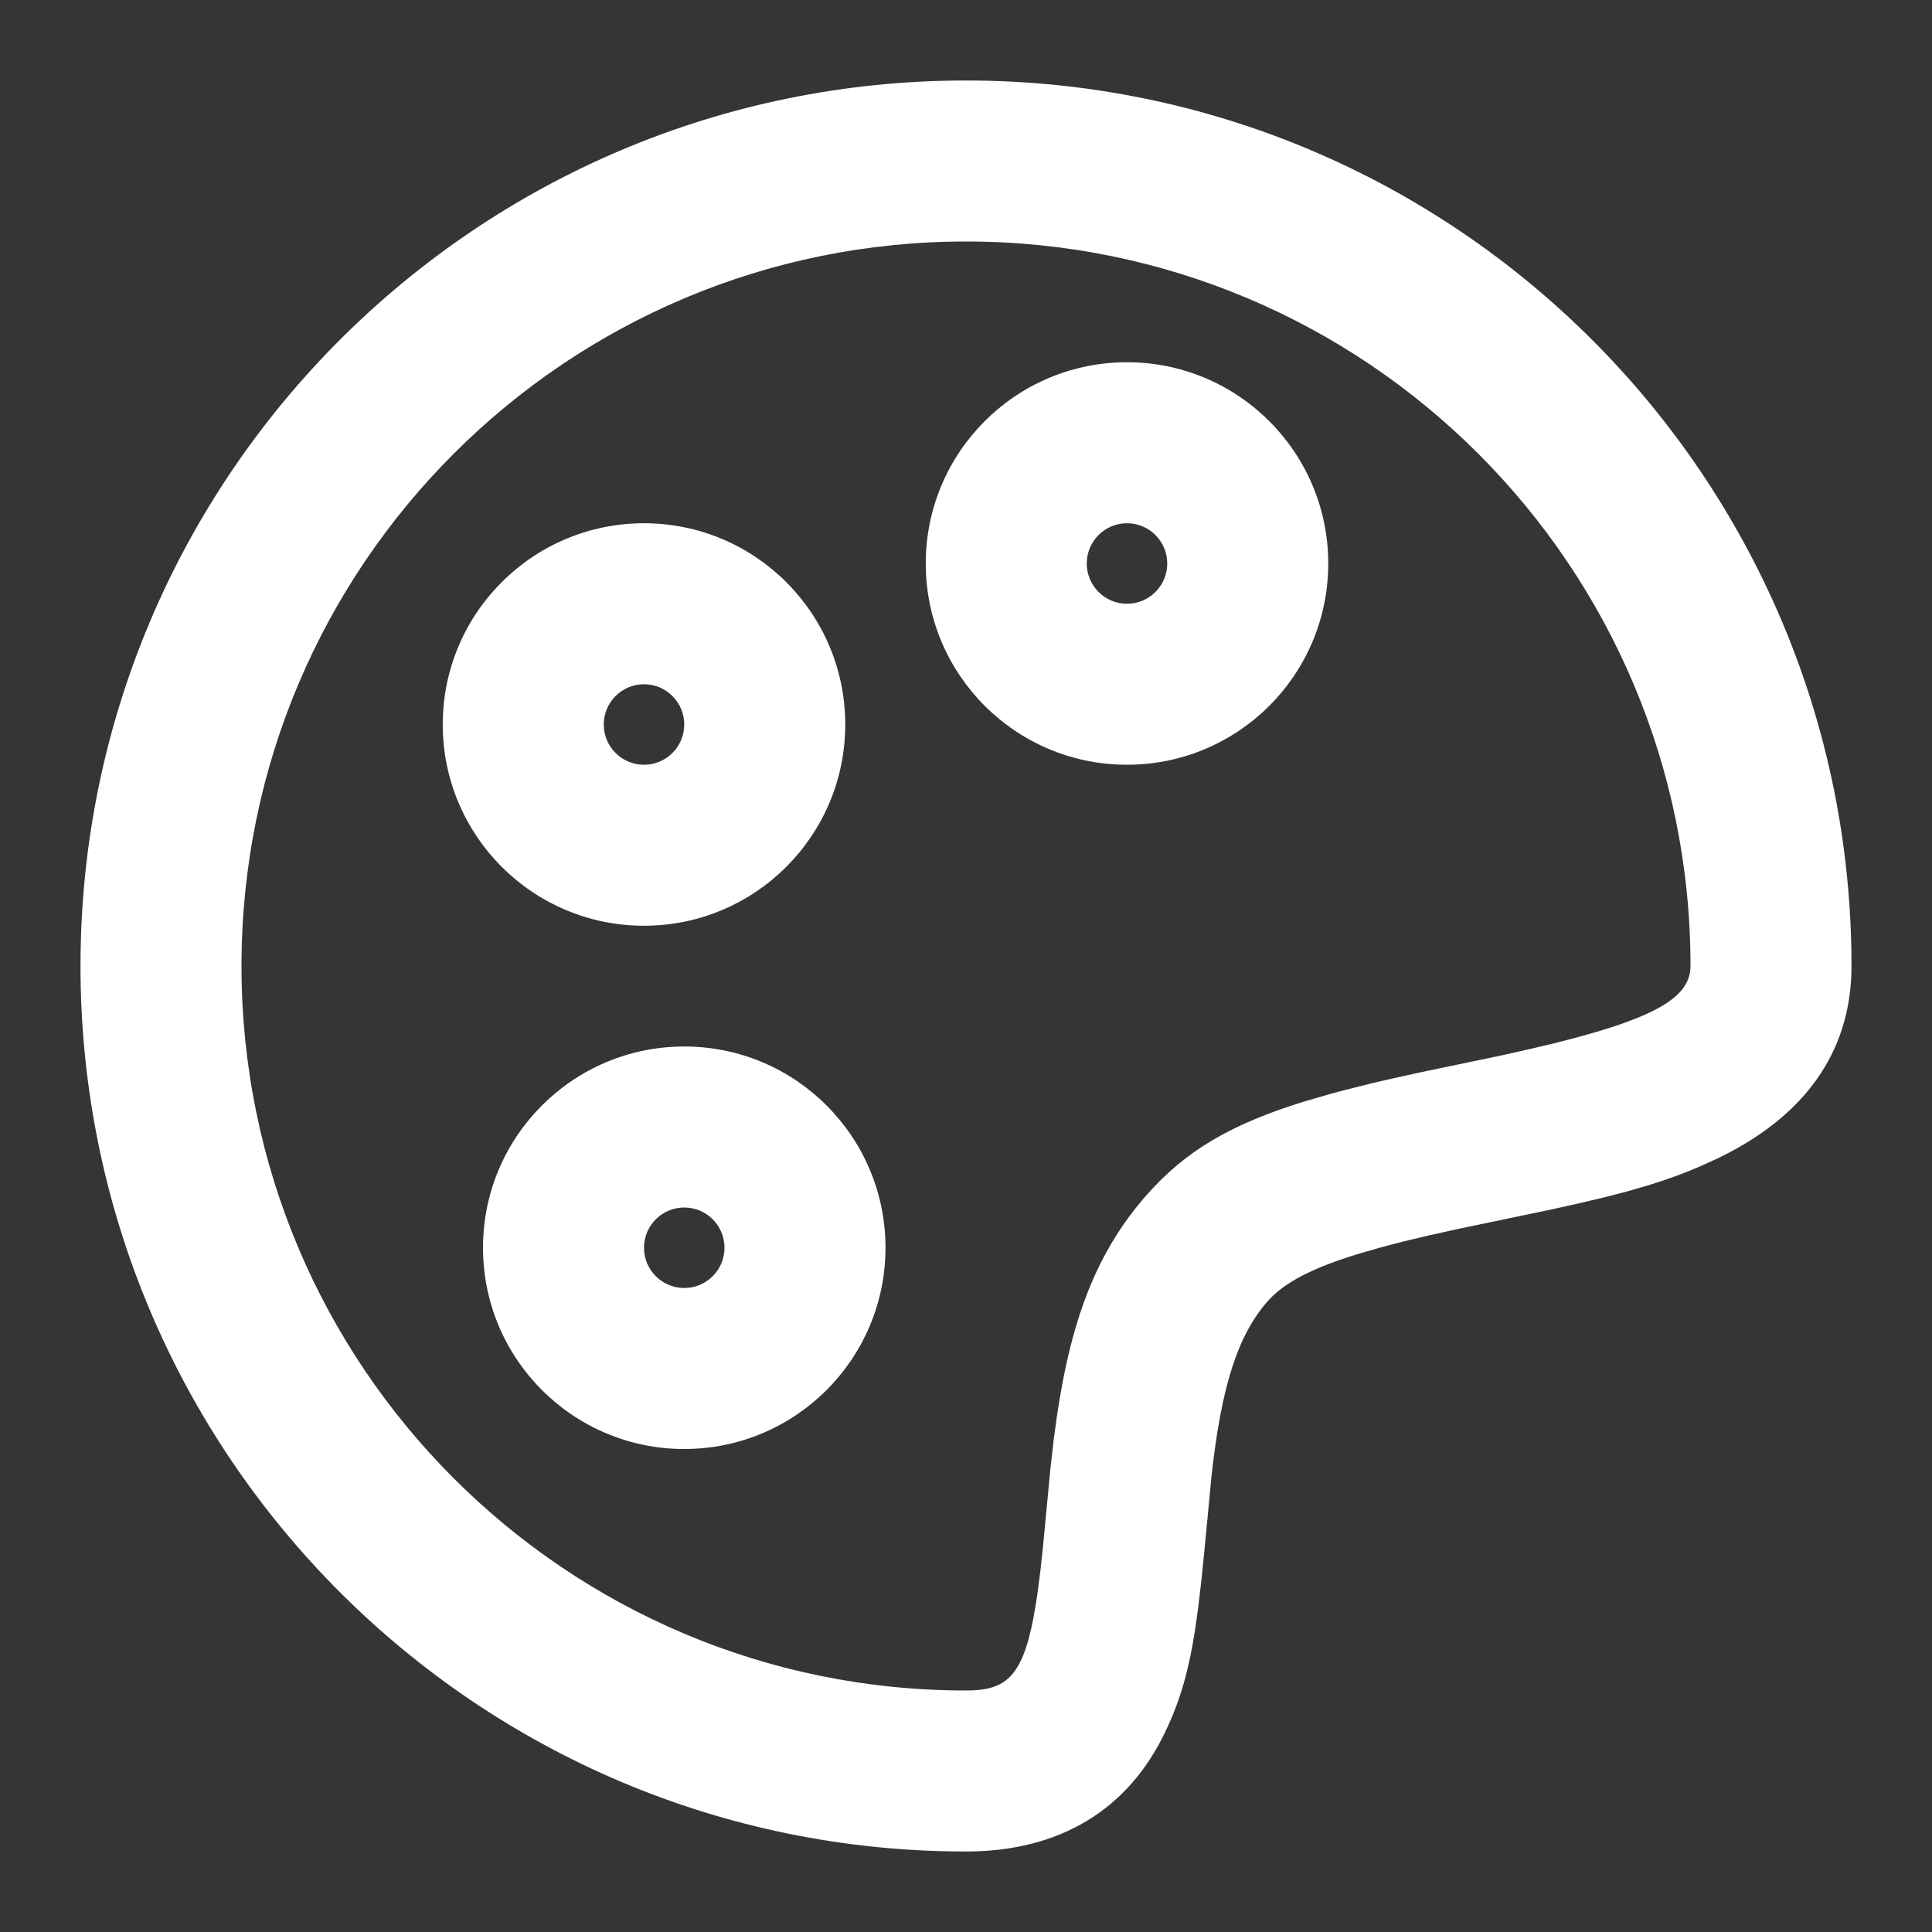 <?xml version="1.0" encoding="UTF-8"?>
<svg width="30px" height="30px" viewBox="0 0 30 30" version="1.1" xmlns="http://www.w3.org/2000/svg" xmlns:xlink="http://www.w3.org/1999/xlink">
    <rect x="0" y="0" width="30" height="30" fill="#333333" stroke="none"/>
    <title>切片</title>
    <g id="P1.产品列表" stroke="none" stroke-width="1" fill="none" fill-rule="evenodd">
        <g id="P1.2-产品列表_筛选展开" transform="translate(-1855, -879)" fill="#FFFFFF">
            <g id="Sidebar/tool/mouse-hover" transform="translate(1820, 547)">
                <g id="Components/slidebar-cell-on备份-3" transform="translate(0, 310)">
                    <g id="编组" transform="translate(18, 22)">
                        <g id="icon/outline/kefu" transform="translate(17, 0)">
                            <rect id="矩形" fill-opacity="0.01" fill-rule="nonzero" x="0" y="0" width="30" height="30"></rect>
                            <path d="M15,1.25 C22.594,1.25 28.75,7.406 28.75,15 C28.75,16.376 27.974,17.361 26.674,17.986 L26.674,17.986 L26.416,18.104 C26.157,18.217 25.892,18.314 25.589,18.407 L25.589,18.407 L25.271,18.499 L24.921,18.59 L24.531,18.682 L24.093,18.78 L22.636,19.084 L22.199,19.181 L21.803,19.275 L21.446,19.368 L21.126,19.46 C20.371,19.688 19.941,19.916 19.686,20.204 C19.211,20.74 18.963,21.55 18.812,22.924 L18.812,22.924 L18.703,24.067 L18.655,24.541 L18.606,24.96 C18.496,25.813 18.361,26.333 18.094,26.892 C17.524,28.089 16.47,28.75 15,28.75 C7.406,28.75 1.25,22.594 1.25,15 C1.25,7.406 7.406,1.25 15,1.25 Z M15,3.75 C8.787,3.75 3.75,8.787 3.75,15 C3.75,21.213 8.787,26.25 15,26.25 C15.601,26.25 15.868,26.056 16.046,25.127 L16.046,25.127 L16.093,24.855 C16.1,24.807 16.108,24.757 16.115,24.705 L16.115,24.705 L16.157,24.374 L16.197,24 L16.31,22.813 L16.363,22.349 C16.574,20.668 16.957,19.513 17.814,18.546 C18.418,17.864 19.118,17.455 20.255,17.103 L20.255,17.103 L20.651,16.988 C20.719,16.969 20.79,16.95 20.861,16.931 L20.861,16.931 L21.311,16.819 C21.389,16.8 21.469,16.782 21.551,16.763 L21.551,16.763 L22.061,16.65 L23.308,16.39 L23.741,16.293 L24.134,16.2 L24.486,16.109 L24.801,16.02 L25.08,15.933 C25.124,15.918 25.166,15.904 25.207,15.889 L25.207,15.889 L25.435,15.802 C26.035,15.556 26.25,15.308 26.25,15 C26.25,8.787 21.213,3.75 15,3.75 Z M10.625,16.25 C12.351,16.25 13.75,17.649 13.75,19.375 C13.75,21.101 12.351,22.5 10.625,22.5 C8.899,22.5 7.5,21.101 7.5,19.375 C7.5,17.649 8.899,16.25 10.625,16.25 Z M10.625,18.75 C10.28,18.75 10,19.03 10,19.375 C10,19.72 10.28,20 10.625,20 C10.97,20 11.25,19.72 11.25,19.375 C11.25,19.03 10.97,18.75 10.625,18.75 Z M10,8.125 C11.726,8.125 13.125,9.524 13.125,11.25 C13.125,12.976 11.726,14.375 10,14.375 C8.274,14.375 6.875,12.976 6.875,11.25 C6.875,9.524 8.274,8.125 10,8.125 Z M17.5,5.625 C19.226,5.625 20.625,7.024 20.625,8.75 C20.625,10.476 19.226,11.875 17.5,11.875 C15.774,11.875 14.375,10.476 14.375,8.75 C14.375,7.024 15.774,5.625 17.5,5.625 Z M10,10.625 C9.655,10.625 9.375,10.905 9.375,11.25 C9.375,11.595 9.655,11.875 10,11.875 C10.345,11.875 10.625,11.595 10.625,11.25 C10.625,10.905 10.345,10.625 10,10.625 Z M17.5,8.125 C17.155,8.125 16.875,8.405 16.875,8.75 C16.875,9.095 17.155,9.375 17.5,9.375 C17.845,9.375 18.125,9.095 18.125,8.75 C18.125,8.405 17.845,8.125 17.5,8.125 Z" id="形状结合"></path>
                        </g>
                    </g>
                </g>
            </g>
        </g>
    </g>
</svg>